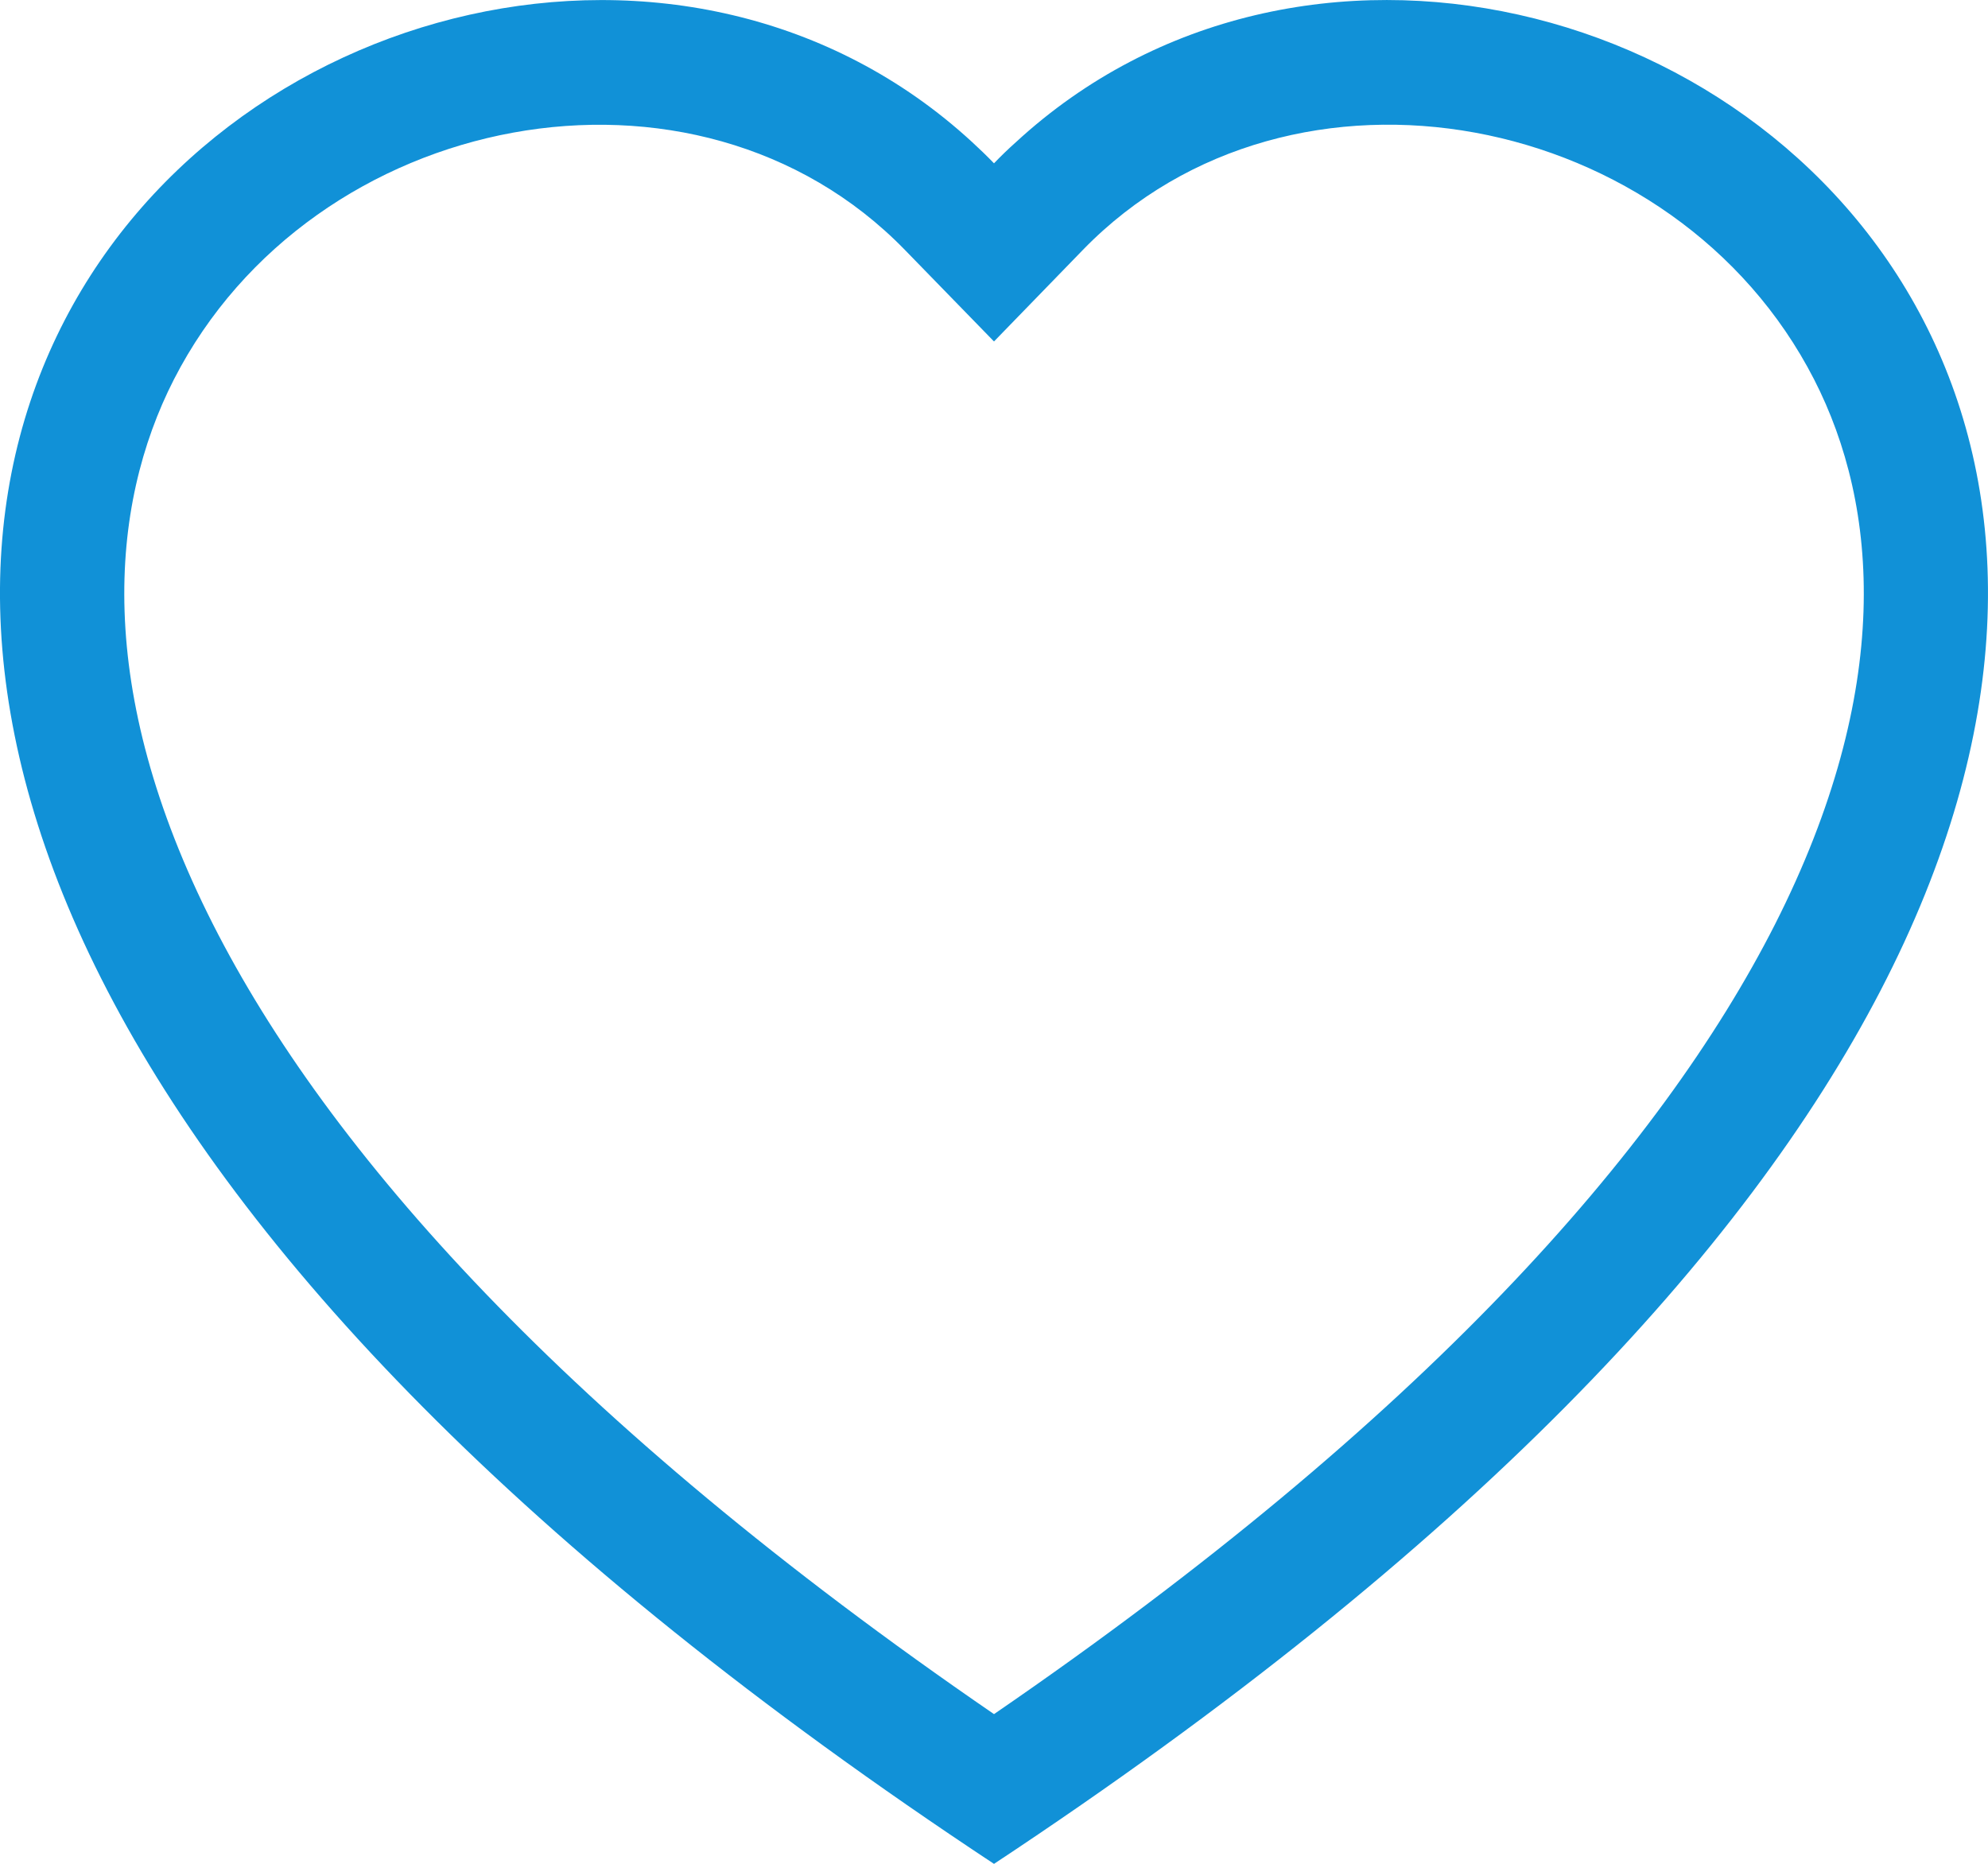 <svg xmlns="http://www.w3.org/2000/svg" width="73.598" height="69" viewBox="0 0 73.598 69"><path d="M36.8,12.64,33.5,9.25C25.761,1.292,11.565,4.038,6.441,14.043c-2.406,4.706-2.949,11.5,1.444,20.171C12.117,42.563,20.922,52.564,36.8,63.456,52.68,52.564,61.48,42.563,65.716,34.214c4.393-8.676,3.855-15.465,1.444-20.171-5.124-10-19.32-12.756-27.062-4.8ZM36.8,69c-70.532-46.607-21.717-82.984-.81-63.742.276.253.547.515.81.787q.389-.407.81-.782C58.513-13.994,107.332,22.388,36.8,69Z" transform="translate(-0.001 0.001)" fill="#1191d7"/></svg>